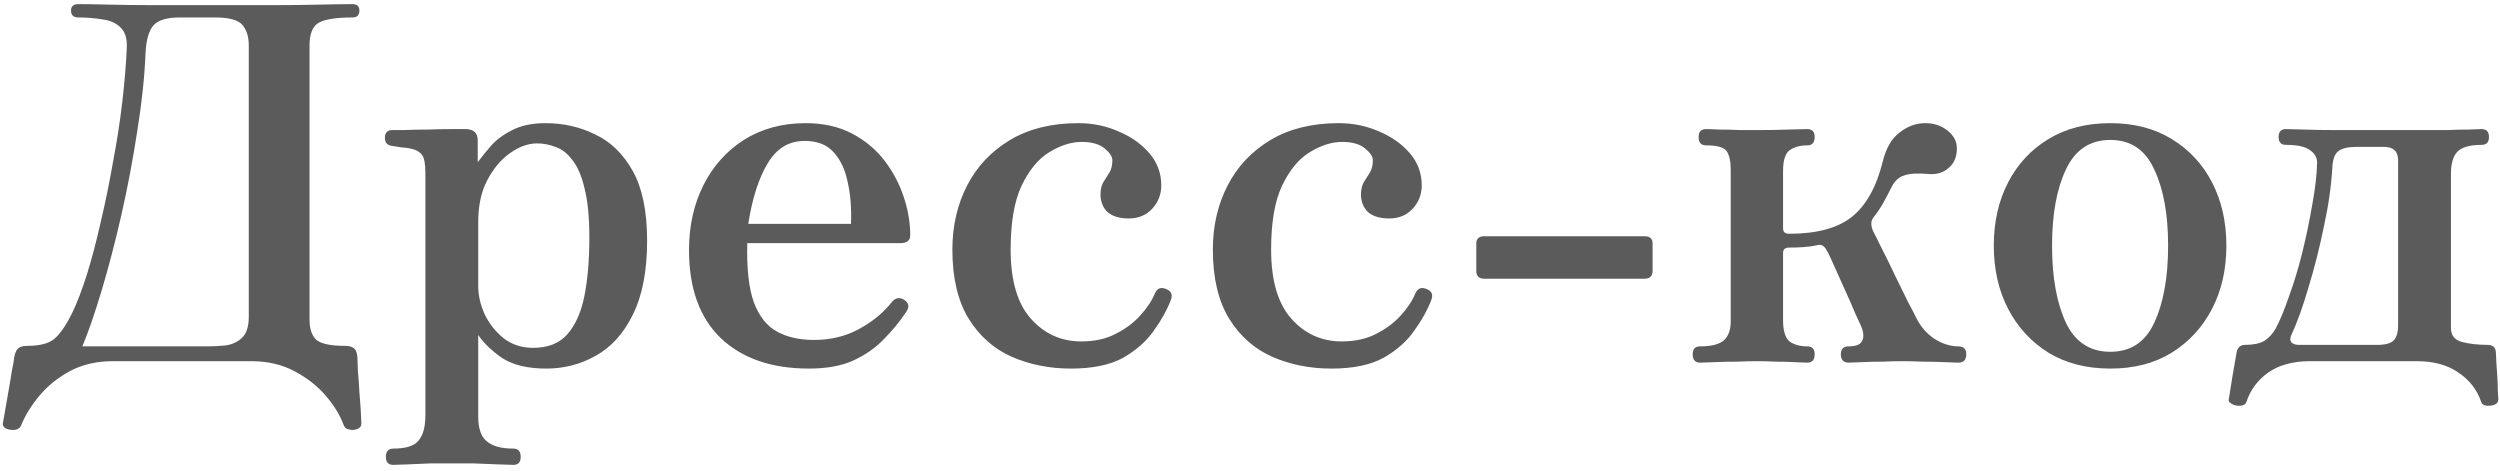 <?xml version="1.0" encoding="UTF-8"?> <svg xmlns="http://www.w3.org/2000/svg" width="324" height="61" viewBox="0 0 324 61" fill="none"> <path d="M1.395 55.704C1.01 55.661 0.733 55.555 0.563 55.384C0.392 55.213 0.328 55.043 0.371 54.872C0.413 54.659 0.499 54.168 0.627 53.4C0.755 52.675 0.904 51.821 1.075 50.84C1.245 49.901 1.395 49.005 1.522 48.152C1.693 47.341 1.8 46.723 1.843 46.296C1.928 45.827 2.077 45.464 2.291 45.208C2.546 44.952 2.952 44.824 3.506 44.824C5.128 44.824 6.301 44.525 7.027 43.928C7.795 43.288 8.584 42.136 9.395 40.472C9.992 39.235 10.611 37.613 11.251 35.608C11.89 33.56 12.488 31.299 13.043 28.824C13.64 26.307 14.173 23.704 14.643 21.016C15.155 18.328 15.56 15.704 15.858 13.144C16.157 10.541 16.349 8.195 16.434 6.104C16.477 4.952 16.2 4.099 15.602 3.544C15.048 2.989 14.28 2.648 13.299 2.52C12.317 2.349 11.272 2.264 10.162 2.264C9.523 2.264 9.203 1.965 9.203 1.368C9.203 0.813 9.523 0.536 10.162 0.536C11.187 0.536 12.552 0.557 14.258 0.6C16.008 0.643 17.715 0.664 19.378 0.664H36.019C37.682 0.664 39.432 0.643 41.267 0.6C43.144 0.557 44.616 0.536 45.682 0.536C46.28 0.536 46.578 0.813 46.578 1.368C46.578 1.965 46.28 2.264 45.682 2.264C43.549 2.264 42.077 2.499 41.267 2.968C40.498 3.437 40.114 4.419 40.114 5.912V41.432C40.114 42.584 40.392 43.437 40.947 43.992C41.544 44.547 42.803 44.824 44.722 44.824C45.234 44.824 45.618 44.931 45.874 45.144C46.13 45.315 46.28 45.72 46.322 46.36C46.322 46.701 46.344 47.299 46.386 48.152C46.472 49.005 46.536 49.901 46.578 50.84C46.664 51.821 46.728 52.696 46.77 53.464C46.813 54.232 46.834 54.701 46.834 54.872C46.834 55.341 46.514 55.619 45.874 55.704C45.704 55.747 45.469 55.725 45.17 55.64C44.872 55.597 44.658 55.405 44.531 55.064C44.061 53.784 43.272 52.504 42.163 51.224C41.096 49.987 39.752 48.941 38.13 48.088C36.509 47.235 34.653 46.808 32.562 46.808H14.643C12.552 46.808 10.696 47.235 9.075 48.088C7.496 48.941 6.173 50.008 5.106 51.288C4.04 52.568 3.251 53.848 2.739 55.128C2.525 55.597 2.077 55.789 1.395 55.704ZM10.675 44.888H26.802C26.845 44.888 26.888 44.888 26.93 44.888C27.698 44.888 28.488 44.845 29.299 44.76C30.109 44.632 30.792 44.312 31.346 43.8C31.944 43.245 32.242 42.328 32.242 41.048V5.912C32.242 4.76 31.965 3.864 31.41 3.224C30.856 2.584 29.683 2.264 27.89 2.264H23.282C21.619 2.264 20.488 2.605 19.89 3.288C19.293 3.971 18.952 5.144 18.866 6.808C18.738 9.965 18.376 13.379 17.779 17.048C17.224 20.675 16.541 24.28 15.73 27.864C14.92 31.405 14.066 34.669 13.171 37.656C12.274 40.643 11.443 43.053 10.675 44.888ZM50.971 60.248C50.331 60.248 50.011 59.907 50.011 59.224C50.011 58.499 50.331 58.136 50.971 58.136C52.592 58.136 53.68 57.795 54.234 57.112C54.832 56.429 55.13 55.32 55.13 53.784V22.424C55.13 21.229 54.981 20.44 54.682 20.056C54.384 19.672 53.936 19.416 53.339 19.288C53.04 19.203 52.592 19.139 51.995 19.096C51.44 19.011 51.035 18.947 50.779 18.904C50.181 18.819 49.883 18.477 49.883 17.88C49.883 17.197 50.203 16.856 50.843 16.856C50.971 16.856 51.483 16.856 52.379 16.856C53.275 16.813 54.277 16.792 55.386 16.792C56.538 16.749 57.584 16.728 58.523 16.728C59.461 16.728 60.059 16.728 60.315 16.728C61.381 16.728 61.914 17.219 61.914 18.2V21.016C62.298 20.504 62.832 19.843 63.514 19.032C64.197 18.221 65.115 17.517 66.266 16.92C67.461 16.28 68.933 15.96 70.683 15.96C73.029 15.96 75.184 16.451 77.147 17.432C79.152 18.371 80.773 19.949 82.01 22.168C83.248 24.387 83.867 27.395 83.867 31.192C83.867 35.117 83.248 38.317 82.01 40.792C80.816 43.224 79.216 44.995 77.21 46.104C75.248 47.213 73.115 47.768 70.811 47.768C68.421 47.768 66.522 47.32 65.115 46.424C63.749 45.485 62.704 44.483 61.978 43.416V53.976C61.978 55.512 62.341 56.579 63.066 57.176C63.792 57.816 64.944 58.136 66.522 58.136C67.162 58.136 67.483 58.499 67.483 59.224C67.483 59.907 67.162 60.248 66.522 60.248C66.224 60.248 65.562 60.227 64.538 60.184C63.557 60.141 62.49 60.099 61.339 60.056C60.229 60.056 59.291 60.056 58.523 60.056C57.797 60.056 56.901 60.056 55.834 60.056C54.768 60.099 53.765 60.141 52.827 60.184C51.931 60.227 51.312 60.248 50.971 60.248ZM69.082 45.08C71.002 45.08 72.475 44.504 73.499 43.352C74.565 42.157 75.312 40.493 75.739 38.36C76.165 36.184 76.379 33.667 76.379 30.808C76.379 28.12 76.165 25.965 75.739 24.344C75.355 22.723 74.821 21.507 74.138 20.696C73.499 19.843 72.773 19.288 71.963 19.032C71.195 18.733 70.405 18.584 69.594 18.584C68.442 18.584 67.269 19.011 66.075 19.864C64.922 20.675 63.941 21.848 63.13 23.384C62.362 24.877 61.978 26.669 61.978 28.76V37.08C61.978 38.275 62.256 39.491 62.81 40.728C63.408 41.965 64.24 43.011 65.306 43.864C66.373 44.675 67.632 45.08 69.082 45.08ZM104.847 47.768C99.983 47.768 96.164 46.445 93.391 43.8C90.66 41.155 89.295 37.357 89.295 32.408C89.295 29.293 89.914 26.499 91.151 24.024C92.388 21.549 94.138 19.587 96.399 18.136C98.703 16.685 101.37 15.96 104.399 15.96C106.703 15.96 108.708 16.408 110.415 17.304C112.122 18.2 113.53 19.373 114.639 20.824C115.748 22.275 116.58 23.853 117.135 25.56C117.69 27.224 117.967 28.867 117.967 30.488C117.967 31.171 117.54 31.512 116.687 31.512H96.847C96.762 34.755 97.039 37.293 97.679 39.128C98.362 40.963 99.364 42.243 100.687 42.968C102.01 43.693 103.61 44.056 105.487 44.056C107.663 44.056 109.604 43.587 111.311 42.648C113.06 41.709 114.49 40.536 115.599 39.128C116.068 38.573 116.602 38.488 117.199 38.872C117.796 39.256 117.882 39.768 117.455 40.408C116.602 41.688 115.62 42.883 114.511 43.992C113.444 45.101 112.122 46.019 110.543 46.744C109.007 47.427 107.108 47.768 104.847 47.768ZM96.975 29.016H110.287C110.372 26.968 110.223 25.133 109.839 23.512C109.498 21.891 108.879 20.611 107.983 19.672C107.13 18.733 105.892 18.264 104.271 18.264C102.223 18.264 100.623 19.245 99.471 21.208C98.319 23.128 97.487 25.731 96.975 29.016ZM138.788 47.768C136.014 47.768 133.454 47.256 131.108 46.232C128.804 45.208 126.948 43.565 125.54 41.304C124.132 39 123.428 36.013 123.428 32.344C123.428 29.272 124.068 26.499 125.348 24.024C126.628 21.549 128.484 19.587 130.916 18.136C133.348 16.685 136.292 15.96 139.748 15.96C141.625 15.96 143.374 16.323 144.996 17.048C146.617 17.731 147.94 18.669 148.964 19.864C149.988 21.059 150.5 22.445 150.5 24.024C150.5 25.219 150.094 26.243 149.284 27.096C148.516 27.907 147.513 28.312 146.276 28.312C145.038 28.312 144.1 28.013 143.46 27.416C142.862 26.776 142.585 25.965 142.628 24.984C142.67 24.387 142.798 23.917 143.012 23.576C143.268 23.192 143.524 22.787 143.78 22.36C144.036 21.933 144.164 21.4 144.164 20.76C144.164 20.291 143.822 19.779 143.14 19.224C142.457 18.669 141.476 18.392 140.196 18.392C138.83 18.392 137.422 18.84 135.972 19.736C134.564 20.589 133.369 22.04 132.388 24.088C131.449 26.093 130.98 28.845 130.98 32.344C130.98 36.355 131.854 39.341 133.604 41.304C135.353 43.267 137.529 44.248 140.132 44.248C141.838 44.248 143.31 43.928 144.548 43.288C145.828 42.648 146.894 41.859 147.748 40.92C148.644 39.939 149.284 38.979 149.668 38.04C149.966 37.357 150.457 37.165 151.14 37.464C151.822 37.72 152.014 38.211 151.716 38.936C151.246 40.173 150.521 41.475 149.54 42.84C148.601 44.205 147.278 45.379 145.572 46.36C143.865 47.299 141.604 47.768 138.788 47.768ZM172.545 47.768C169.772 47.768 167.212 47.256 164.865 46.232C162.561 45.208 160.705 43.565 159.297 41.304C157.889 39 157.185 36.013 157.185 32.344C157.185 29.272 157.825 26.499 159.105 24.024C160.385 21.549 162.241 19.587 164.673 18.136C167.105 16.685 170.049 15.96 173.505 15.96C175.382 15.96 177.132 16.323 178.753 17.048C180.374 17.731 181.697 18.669 182.721 19.864C183.745 21.059 184.257 22.445 184.257 24.024C184.257 25.219 183.852 26.243 183.041 27.096C182.273 27.907 181.27 28.312 180.033 28.312C178.796 28.312 177.857 28.013 177.217 27.416C176.62 26.776 176.342 25.965 176.385 24.984C176.428 24.387 176.556 23.917 176.769 23.576C177.025 23.192 177.281 22.787 177.537 22.36C177.793 21.933 177.921 21.4 177.921 20.76C177.921 20.291 177.58 19.779 176.897 19.224C176.214 18.669 175.233 18.392 173.953 18.392C172.588 18.392 171.18 18.84 169.729 19.736C168.321 20.589 167.126 22.04 166.145 24.088C165.206 26.093 164.737 28.845 164.737 32.344C164.737 36.355 165.612 39.341 167.361 41.304C169.11 43.267 171.286 44.248 173.889 44.248C175.596 44.248 177.068 43.928 178.305 43.288C179.585 42.648 180.652 41.859 181.505 40.92C182.401 39.939 183.041 38.979 183.425 38.04C183.724 37.357 184.214 37.165 184.897 37.464C185.58 37.72 185.772 38.211 185.473 38.936C185.004 40.173 184.278 41.475 183.297 42.84C182.358 44.205 181.036 45.379 179.329 46.36C177.622 47.299 175.361 47.768 172.545 47.768ZM192.351 36.12C191.668 36.12 191.327 35.779 191.327 35.096V31.576C191.327 30.936 191.668 30.616 192.351 30.616H213.151C213.833 30.616 214.175 30.936 214.175 31.576V35.096C214.175 35.779 213.833 36.12 213.151 36.12H192.351ZM220.332 47C219.692 47 219.372 46.637 219.372 45.912C219.372 45.229 219.692 44.888 220.332 44.888C221.783 44.888 222.807 44.632 223.404 44.12C224.002 43.565 224.3 42.755 224.3 41.688V22.04C224.3 20.931 224.13 20.12 223.788 19.608C223.447 19.096 222.551 18.84 221.1 18.84C220.46 18.84 220.14 18.477 220.14 17.752C220.14 17.069 220.46 16.728 221.1 16.728C221.442 16.728 222.018 16.749 222.828 16.792C223.682 16.792 224.599 16.813 225.58 16.856C226.604 16.856 227.479 16.856 228.205 16.856C229.314 16.856 230.466 16.835 231.661 16.792C232.898 16.749 233.751 16.728 234.221 16.728C234.861 16.728 235.181 17.069 235.181 17.752C235.181 18.477 234.861 18.84 234.221 18.84C233.282 18.84 232.514 19.053 231.917 19.48C231.362 19.907 231.085 20.803 231.085 22.168V29.592C231.085 30.061 231.341 30.296 231.852 30.296C235.437 30.296 238.146 29.571 239.981 28.12C241.858 26.627 243.202 24.216 244.013 20.888C244.439 19.181 245.165 17.944 246.189 17.176C247.213 16.365 248.322 15.96 249.517 15.96C250.626 15.96 251.586 16.28 252.396 16.92C253.207 17.56 253.612 18.328 253.612 19.224C253.612 20.333 253.25 21.187 252.525 21.784C251.842 22.381 250.988 22.637 249.965 22.552C248.514 22.424 247.447 22.488 246.765 22.744C246.082 22.957 245.549 23.448 245.165 24.216C244.738 25.069 244.333 25.837 243.949 26.52C243.565 27.16 243.181 27.715 242.797 28.184C242.455 28.611 242.434 29.187 242.733 29.912C242.946 30.296 243.309 31.021 243.821 32.088C244.375 33.155 244.951 34.328 245.549 35.608C246.189 36.888 246.765 38.061 247.277 39.128C247.831 40.152 248.194 40.856 248.365 41.24C248.962 42.392 249.751 43.288 250.733 43.928C251.757 44.568 252.781 44.888 253.805 44.888C254.487 44.888 254.829 45.229 254.829 45.912C254.829 46.637 254.487 47 253.805 47C253.506 47 252.909 46.979 252.013 46.936C251.117 46.893 250.157 46.872 249.133 46.872C248.151 46.829 247.277 46.808 246.509 46.808C245.783 46.808 244.93 46.829 243.949 46.872C242.967 46.872 242.071 46.893 241.26 46.936C240.45 46.979 239.895 47 239.597 47C238.914 47 238.573 46.637 238.573 45.912C238.573 45.229 238.914 44.888 239.597 44.888C240.535 44.888 241.111 44.653 241.325 44.184C241.581 43.715 241.538 43.075 241.197 42.264C241.111 42.051 240.855 41.496 240.429 40.6C240.045 39.661 239.597 38.637 239.085 37.528C238.573 36.376 238.103 35.331 237.677 34.392C237.25 33.411 236.93 32.749 236.717 32.408C236.418 31.853 236.034 31.64 235.565 31.768C235.01 31.896 234.413 31.981 233.773 32.024C233.175 32.067 232.535 32.088 231.852 32.088C231.341 32.088 231.085 32.323 231.085 32.792V41.496C231.085 42.861 231.362 43.779 231.917 44.248C232.514 44.675 233.282 44.888 234.221 44.888C234.861 44.888 235.181 45.229 235.181 45.912C235.181 46.637 234.861 47 234.221 47C233.922 47 233.389 46.979 232.621 46.936C231.853 46.893 231.021 46.872 230.125 46.872C229.271 46.829 228.482 46.808 227.757 46.808C227.031 46.808 226.135 46.829 225.068 46.872C224.044 46.872 223.084 46.893 222.188 46.936C221.292 46.979 220.674 47 220.332 47ZM273.499 47.768C270.427 47.768 267.76 47.085 265.499 45.72C263.238 44.312 261.488 42.413 260.251 40.024C259.014 37.635 258.395 34.904 258.395 31.832C258.395 28.76 259.014 26.029 260.251 23.64C261.488 21.251 263.238 19.373 265.499 18.008C267.76 16.643 270.427 15.96 273.499 15.96C276.571 15.96 279.216 16.643 281.435 18.008C283.696 19.373 285.446 21.251 286.683 23.64C287.92 26.029 288.539 28.76 288.539 31.832C288.539 34.904 287.92 37.635 286.683 40.024C285.446 42.413 283.696 44.312 281.435 45.72C279.216 47.085 276.571 47.768 273.499 47.768ZM273.499 45.592C276.144 45.592 278.043 44.333 279.195 41.816C280.39 39.256 280.987 35.928 280.987 31.832C280.987 27.779 280.39 24.493 279.195 21.976C278.043 19.416 276.144 18.136 273.499 18.136C270.854 18.136 268.934 19.416 267.739 21.976C266.544 24.493 265.947 27.779 265.947 31.832C265.947 35.928 266.544 39.256 267.739 41.816C268.934 44.333 270.854 45.592 273.499 45.592ZM289.866 52.568C289.568 52.525 289.312 52.419 289.098 52.248C288.885 52.12 288.8 51.949 288.842 51.736C288.885 51.565 288.97 51.053 289.098 50.2C289.226 49.347 289.376 48.451 289.546 47.512C289.717 46.573 289.824 45.955 289.866 45.656C289.994 45.016 290.357 44.696 290.954 44.696C292.021 44.696 292.853 44.525 293.45 44.184C294.048 43.8 294.538 43.267 294.922 42.584C295.477 41.56 296.053 40.173 296.65 38.424C297.29 36.675 297.866 34.776 298.378 32.728C298.89 30.637 299.317 28.589 299.658 26.584C300.042 24.536 300.256 22.701 300.298 21.08C300.298 20.44 300 19.907 299.402 19.48C298.805 19.011 297.76 18.776 296.266 18.776C295.626 18.776 295.306 18.435 295.306 17.752C295.306 17.069 295.626 16.728 296.266 16.728C296.736 16.728 297.546 16.749 298.698 16.792C299.85 16.835 301.088 16.856 302.41 16.856H314.378C315.232 16.856 316.149 16.856 317.131 16.856C318.155 16.813 319.072 16.792 319.882 16.792C320.736 16.749 321.312 16.728 321.611 16.728C322.25 16.728 322.57 17.069 322.57 17.752C322.57 18.435 322.25 18.776 321.611 18.776C320.032 18.776 318.965 19.096 318.41 19.736C317.898 20.333 317.642 21.272 317.642 22.552V42.52C317.642 43.459 318.112 44.056 319.051 44.312C320.032 44.568 321.141 44.696 322.379 44.696C323.061 44.696 323.424 45.016 323.466 45.656C323.466 45.912 323.488 46.36 323.531 47C323.573 47.597 323.616 48.237 323.659 48.92C323.701 49.645 323.722 50.264 323.722 50.776C323.765 51.331 323.786 51.651 323.786 51.736C323.786 52.205 323.466 52.483 322.826 52.568C322.101 52.653 321.674 52.483 321.547 52.056C321.035 50.52 320.053 49.261 318.603 48.28C317.194 47.299 315.402 46.808 313.226 46.808H299.402C297.184 46.808 295.37 47.299 293.962 48.28C292.597 49.261 291.658 50.52 291.146 52.056C291.018 52.483 290.592 52.653 289.866 52.568ZM297.93 44.696H308.107C309.131 44.696 309.834 44.504 310.219 44.12C310.603 43.736 310.795 43.075 310.795 42.136V20.76C310.795 19.608 310.176 19.032 308.938 19.032H305.483C304.373 19.032 303.584 19.203 303.114 19.544C302.645 19.843 302.368 20.504 302.282 21.528C302.154 23.96 301.792 26.541 301.194 29.272C300.64 32.003 299.978 34.627 299.21 37.144C298.485 39.661 297.717 41.795 296.906 43.544C296.778 43.885 296.8 44.163 296.97 44.376C297.184 44.589 297.504 44.696 297.93 44.696Z" fill="#5B5B5B"></path> </svg> 